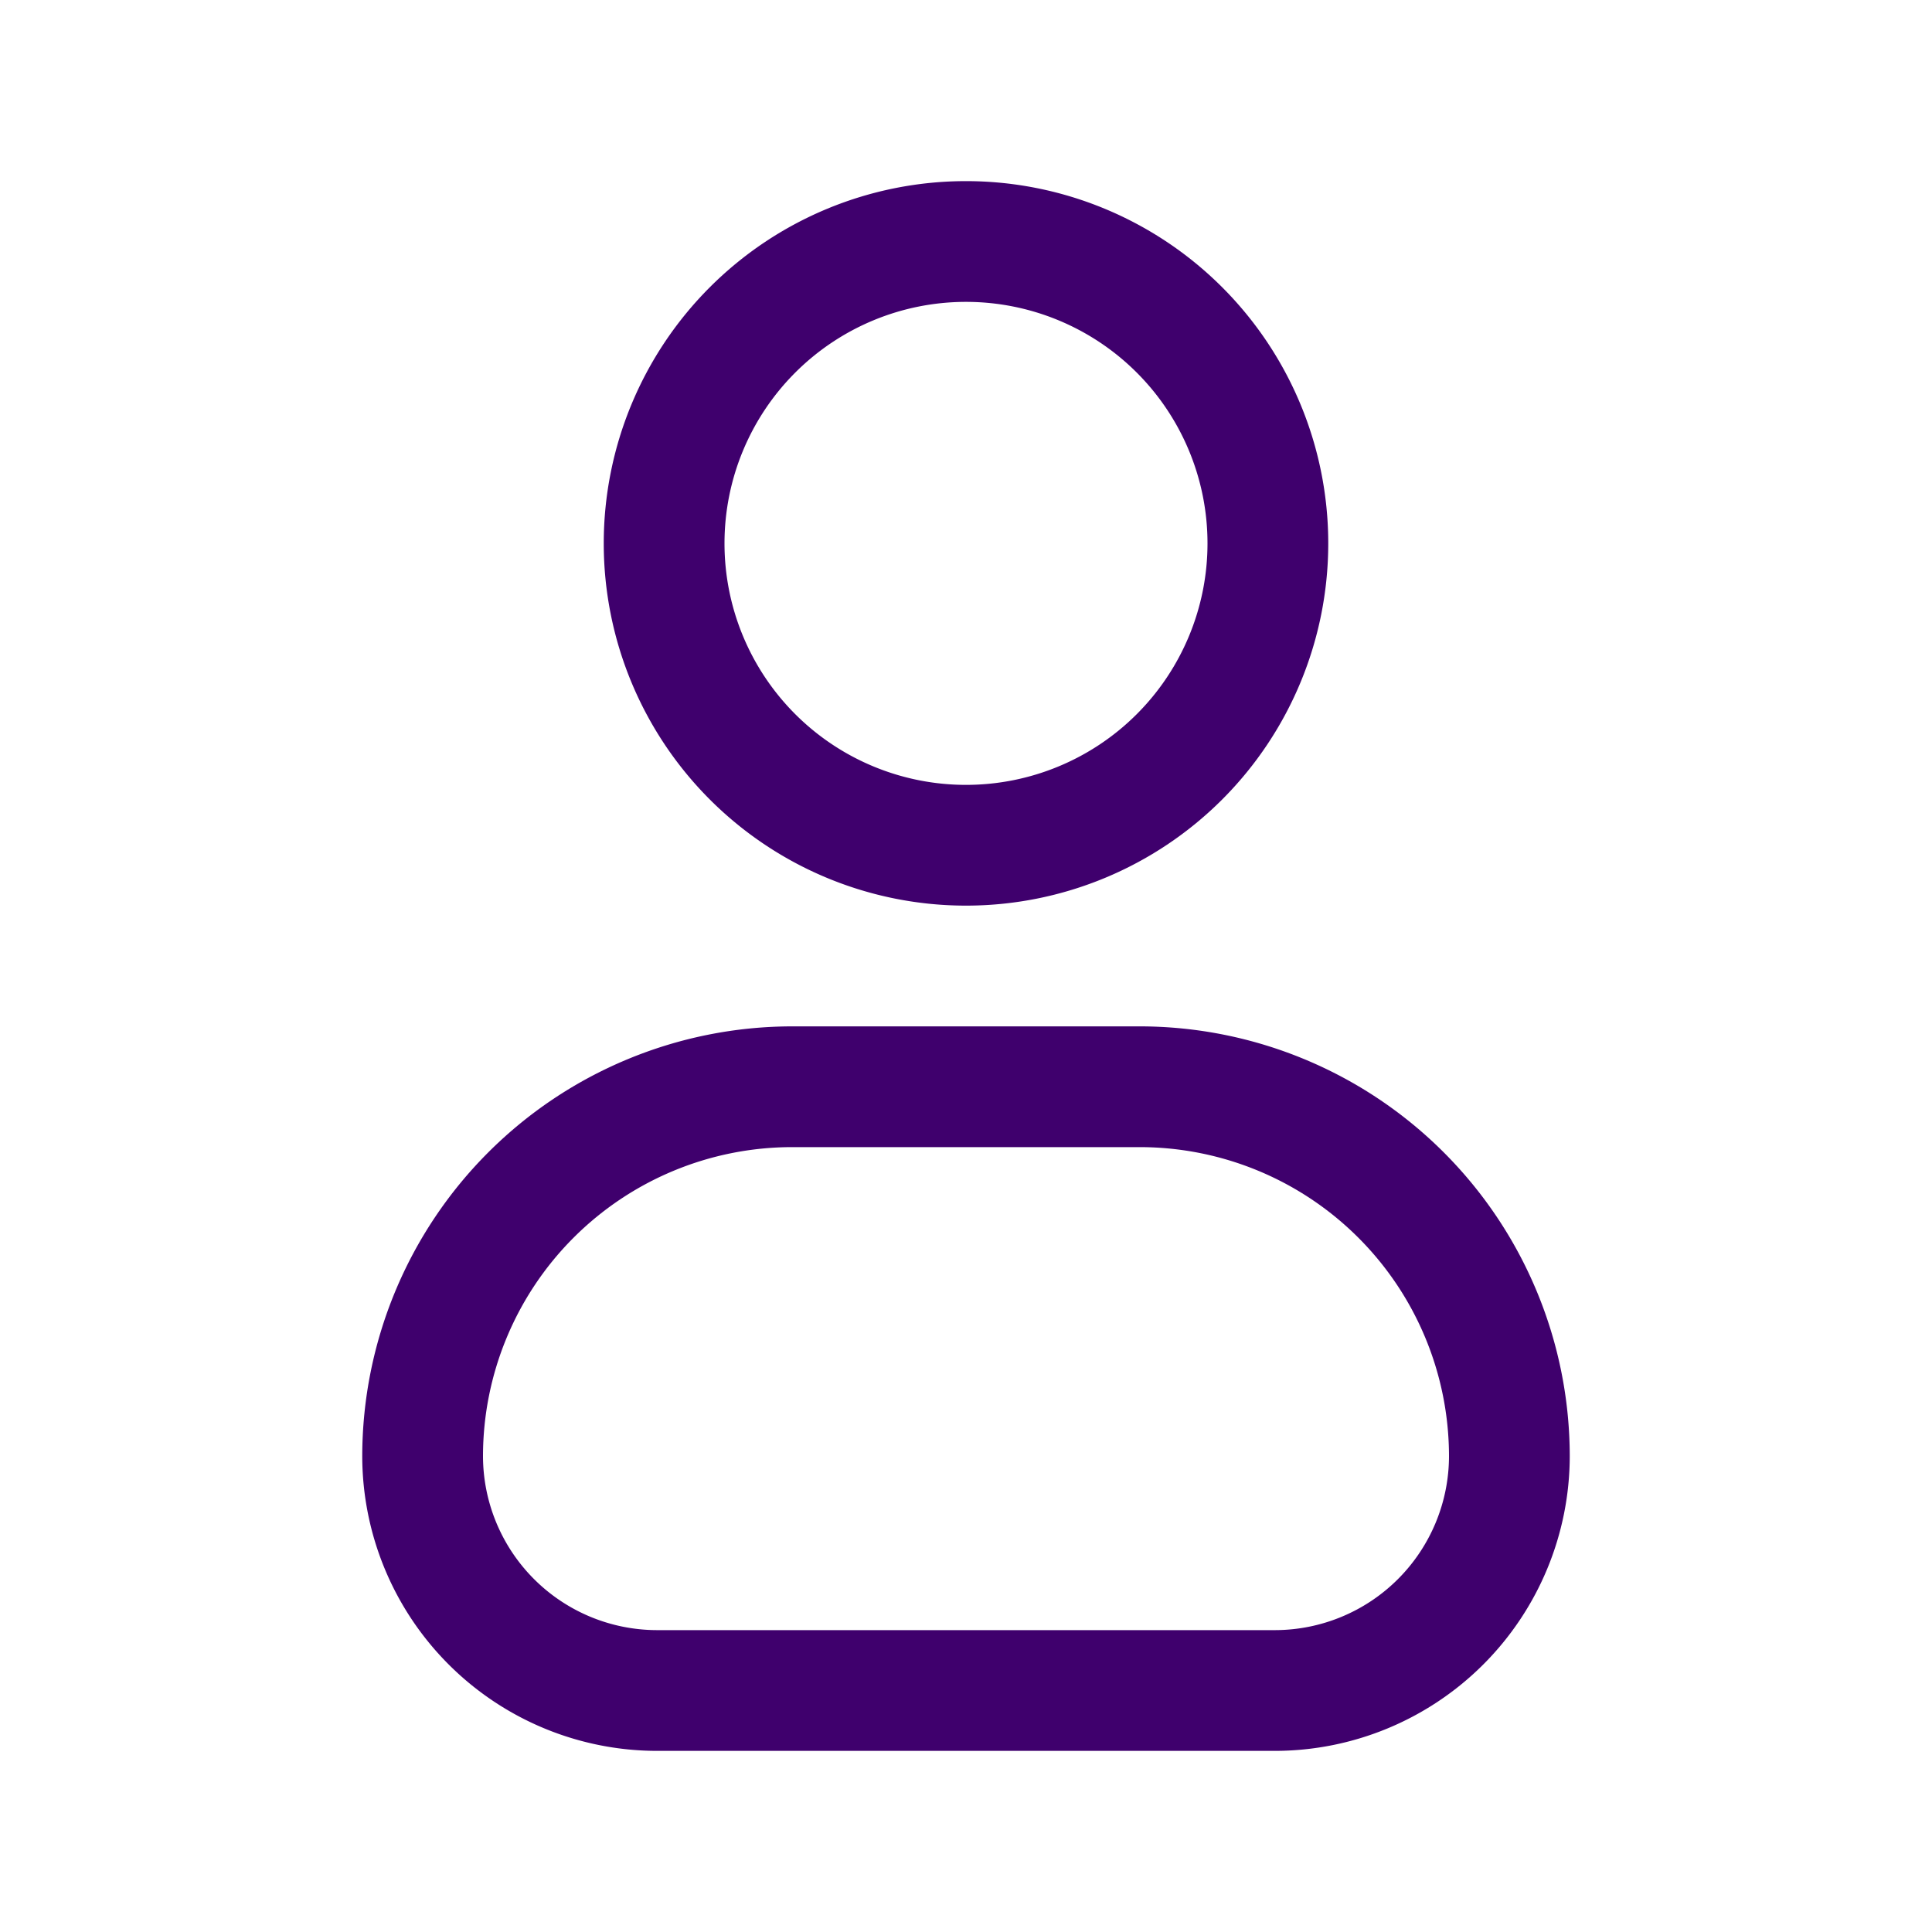 <svg id="Profile_-_Colour" data-name="Profile - Colour" xmlns="http://www.w3.org/2000/svg" width="32" height="32" viewBox="0 0 32 32">
  <g id="Group_7994" data-name="Group 7994">
    <rect id="Rectangle_2429" data-name="Rectangle 2429" width="32" height="32" fill="none"/>
  </g>
  <g id="Layer_2" data-name="Layer 2" transform="translate(6 3)">
    <path id="Path_22532" data-name="Path 22532" d="M14,13A6,6,0,1,0,8,7,6,6,0,0,0,14,13ZM14,3a4,4,0,1,1-4,4,4,4,0,0,1,4-4Z" transform="translate(-4 -1)" fill="#3F006D"/>
    <path id="Path_22533" data-name="Path 22533" d="M16.883,15H11.117A7.126,7.126,0,0,0,4,22.118,4.887,4.887,0,0,0,8.882,27H19.117A4.888,4.888,0,0,0,24,22.117,7.125,7.125,0,0,0,16.883,15Zm2.234,10H8.882A2.886,2.886,0,0,1,6,22.117,5.122,5.122,0,0,1,11.117,17h5.766A5.124,5.124,0,0,1,22,22.118,2.886,2.886,0,0,1,19.117,25Z" transform="translate(-4 -1)" fill="#3F006D"/>
  </g>
</svg>
